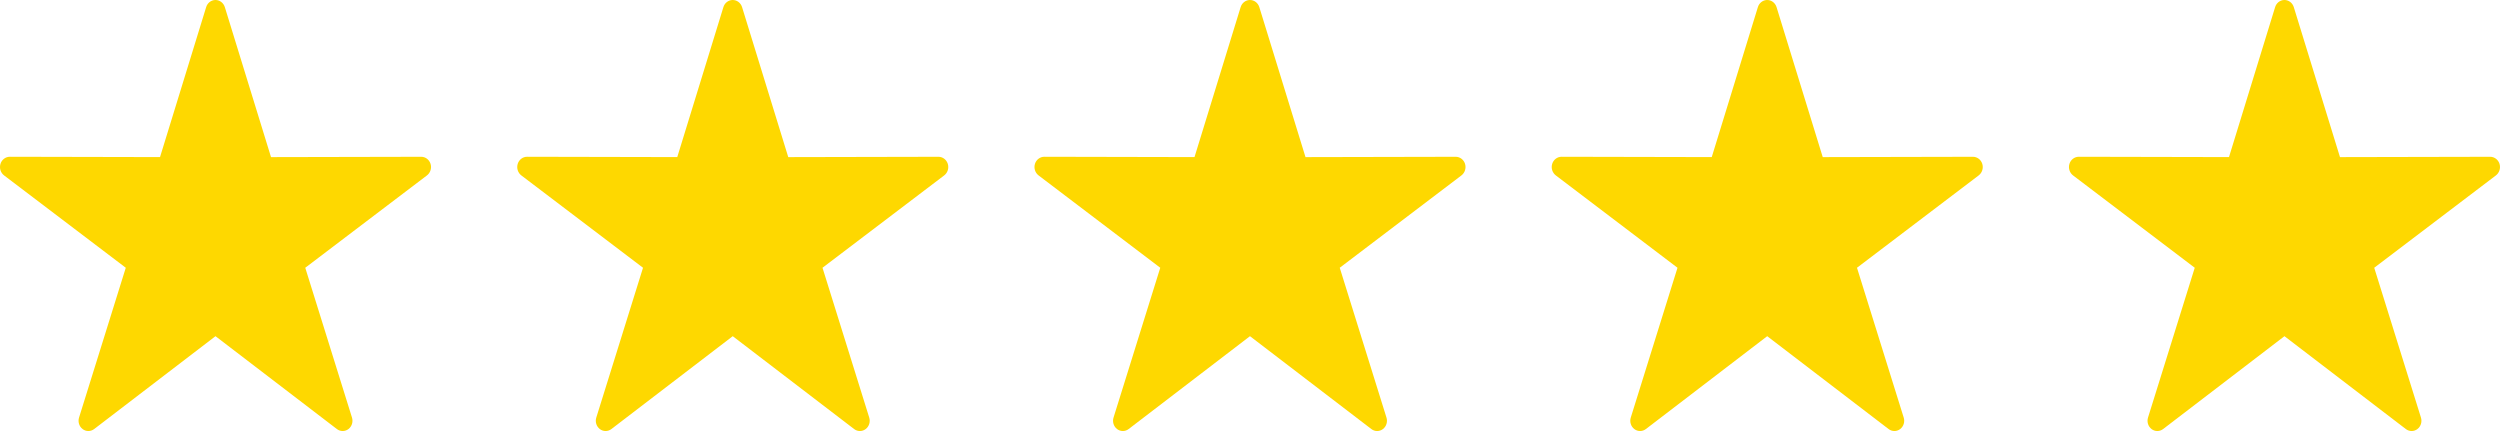 <?xml version="1.0" encoding="UTF-8"?>
<svg width="116px" height="20px" viewBox="0 0 116 20" version="1.1" xmlns="http://www.w3.org/2000/svg" xmlns:xlink="http://www.w3.org/1999/xlink">
    <title>Group 33</title>
    <g id="Page-2" stroke="none" stroke-width="1" fill="none" fill-rule="evenodd">
        <g id="Start-/-Landingpage" transform="translate(-320, -9713)" fill="#FED800" fill-rule="nonzero">
            <g id="Testimonials" transform="translate(-1, 9425)">
                <g id="Group-19" transform="translate(297, 264)">
                    <g id="Stars" transform="translate(24, 24)">
                        <g id="icons/20px/starYellow">
                            <path d="M9.566,0.33 L7.425,7.289 L0.456,7.274 C0.259,7.274 0.083,7.407 0.022,7.603 C-0.039,7.801 0.029,8.016 0.188,8.138 L5.836,12.424 L3.668,19.375 C3.606,19.571 3.673,19.787 3.833,19.909 C3.992,20.03 4.208,20.03 4.367,19.909 L9.999,15.599 L15.633,19.909 C15.792,20.03 16.008,20.03 16.167,19.909 C16.327,19.787 16.394,19.571 16.332,19.375 L14.164,12.424 L19.812,8.138 C19.971,8.016 20.039,7.801 19.978,7.603 C19.916,7.407 19.741,7.274 19.544,7.275 L12.575,7.29 L10.432,0.331 L10.432,0.33 C10.368,0.126 10.184,-0.008 9.98,0 C9.79,0.009 9.624,0.14 9.566,0.33 Z" id="Path"></path>
                        </g>
                        <g id="icons/20px/starYellow" transform="translate(24, 0)">
                            <path d="M9.566,0.33 L7.425,7.289 L0.456,7.274 C0.259,7.274 0.083,7.407 0.022,7.603 C-0.039,7.801 0.029,8.016 0.188,8.138 L5.836,12.424 L3.668,19.375 C3.606,19.571 3.673,19.787 3.833,19.909 C3.992,20.03 4.208,20.03 4.367,19.909 L9.999,15.599 L15.633,19.909 C15.792,20.03 16.008,20.03 16.167,19.909 C16.327,19.787 16.394,19.571 16.332,19.375 L14.164,12.424 L19.812,8.138 C19.971,8.016 20.039,7.801 19.978,7.603 C19.916,7.407 19.741,7.274 19.544,7.275 L12.575,7.29 L10.432,0.331 L10.432,0.33 C10.368,0.126 10.184,-0.008 9.98,0 C9.79,0.009 9.624,0.14 9.566,0.33 Z" id="Path"></path>
                        </g>
                        <g id="icons/20px/starYellow" transform="translate(48, 0)">
                            <path d="M9.566,0.33 L7.425,7.289 L0.456,7.274 C0.259,7.274 0.083,7.407 0.022,7.603 C-0.039,7.801 0.029,8.016 0.188,8.138 L5.836,12.424 L3.668,19.375 C3.606,19.571 3.673,19.787 3.833,19.909 C3.992,20.03 4.208,20.03 4.367,19.909 L9.999,15.599 L15.633,19.909 C15.792,20.03 16.008,20.03 16.167,19.909 C16.327,19.787 16.394,19.571 16.332,19.375 L14.164,12.424 L19.812,8.138 C19.971,8.016 20.039,7.801 19.978,7.603 C19.916,7.407 19.741,7.274 19.544,7.275 L12.575,7.29 L10.432,0.331 L10.432,0.33 C10.368,0.126 10.184,-0.008 9.98,0 C9.79,0.009 9.624,0.14 9.566,0.33 Z" id="Path"></path>
                        </g>
                        <g id="icons/20px/starYellow" transform="translate(72, 0)">
                            <path d="M9.566,0.33 L7.425,7.289 L0.456,7.274 C0.259,7.274 0.083,7.407 0.022,7.603 C-0.039,7.801 0.029,8.016 0.188,8.138 L5.836,12.424 L3.668,19.375 C3.606,19.571 3.673,19.787 3.833,19.909 C3.992,20.03 4.208,20.03 4.367,19.909 L9.999,15.599 L15.633,19.909 C15.792,20.03 16.008,20.03 16.167,19.909 C16.327,19.787 16.394,19.571 16.332,19.375 L14.164,12.424 L19.812,8.138 C19.971,8.016 20.039,7.801 19.978,7.603 C19.916,7.407 19.741,7.274 19.544,7.275 L12.575,7.29 L10.432,0.331 L10.432,0.33 C10.368,0.126 10.184,-0.008 9.98,0 C9.79,0.009 9.624,0.14 9.566,0.33 Z" id="Path"></path>
                        </g>
                        <g id="icons/20px/starYellow" transform="translate(96, 0)">
                            <path d="M9.566,0.33 L7.425,7.289 L0.456,7.274 C0.259,7.274 0.083,7.407 0.022,7.603 C-0.039,7.801 0.029,8.016 0.188,8.138 L5.836,12.424 L3.668,19.375 C3.606,19.571 3.673,19.787 3.833,19.909 C3.992,20.03 4.208,20.03 4.367,19.909 L9.999,15.599 L15.633,19.909 C15.792,20.03 16.008,20.03 16.167,19.909 C16.327,19.787 16.394,19.571 16.332,19.375 L14.164,12.424 L19.812,8.138 C19.971,8.016 20.039,7.801 19.978,7.603 C19.916,7.407 19.741,7.274 19.544,7.275 L12.575,7.29 L10.432,0.331 L10.432,0.33 C10.368,0.126 10.184,-0.008 9.98,0 C9.79,0.009 9.624,0.14 9.566,0.33 Z" id="Path"></path>
                        </g>
                    </g>
                </g>
            </g>
        </g>
    </g>
</svg>